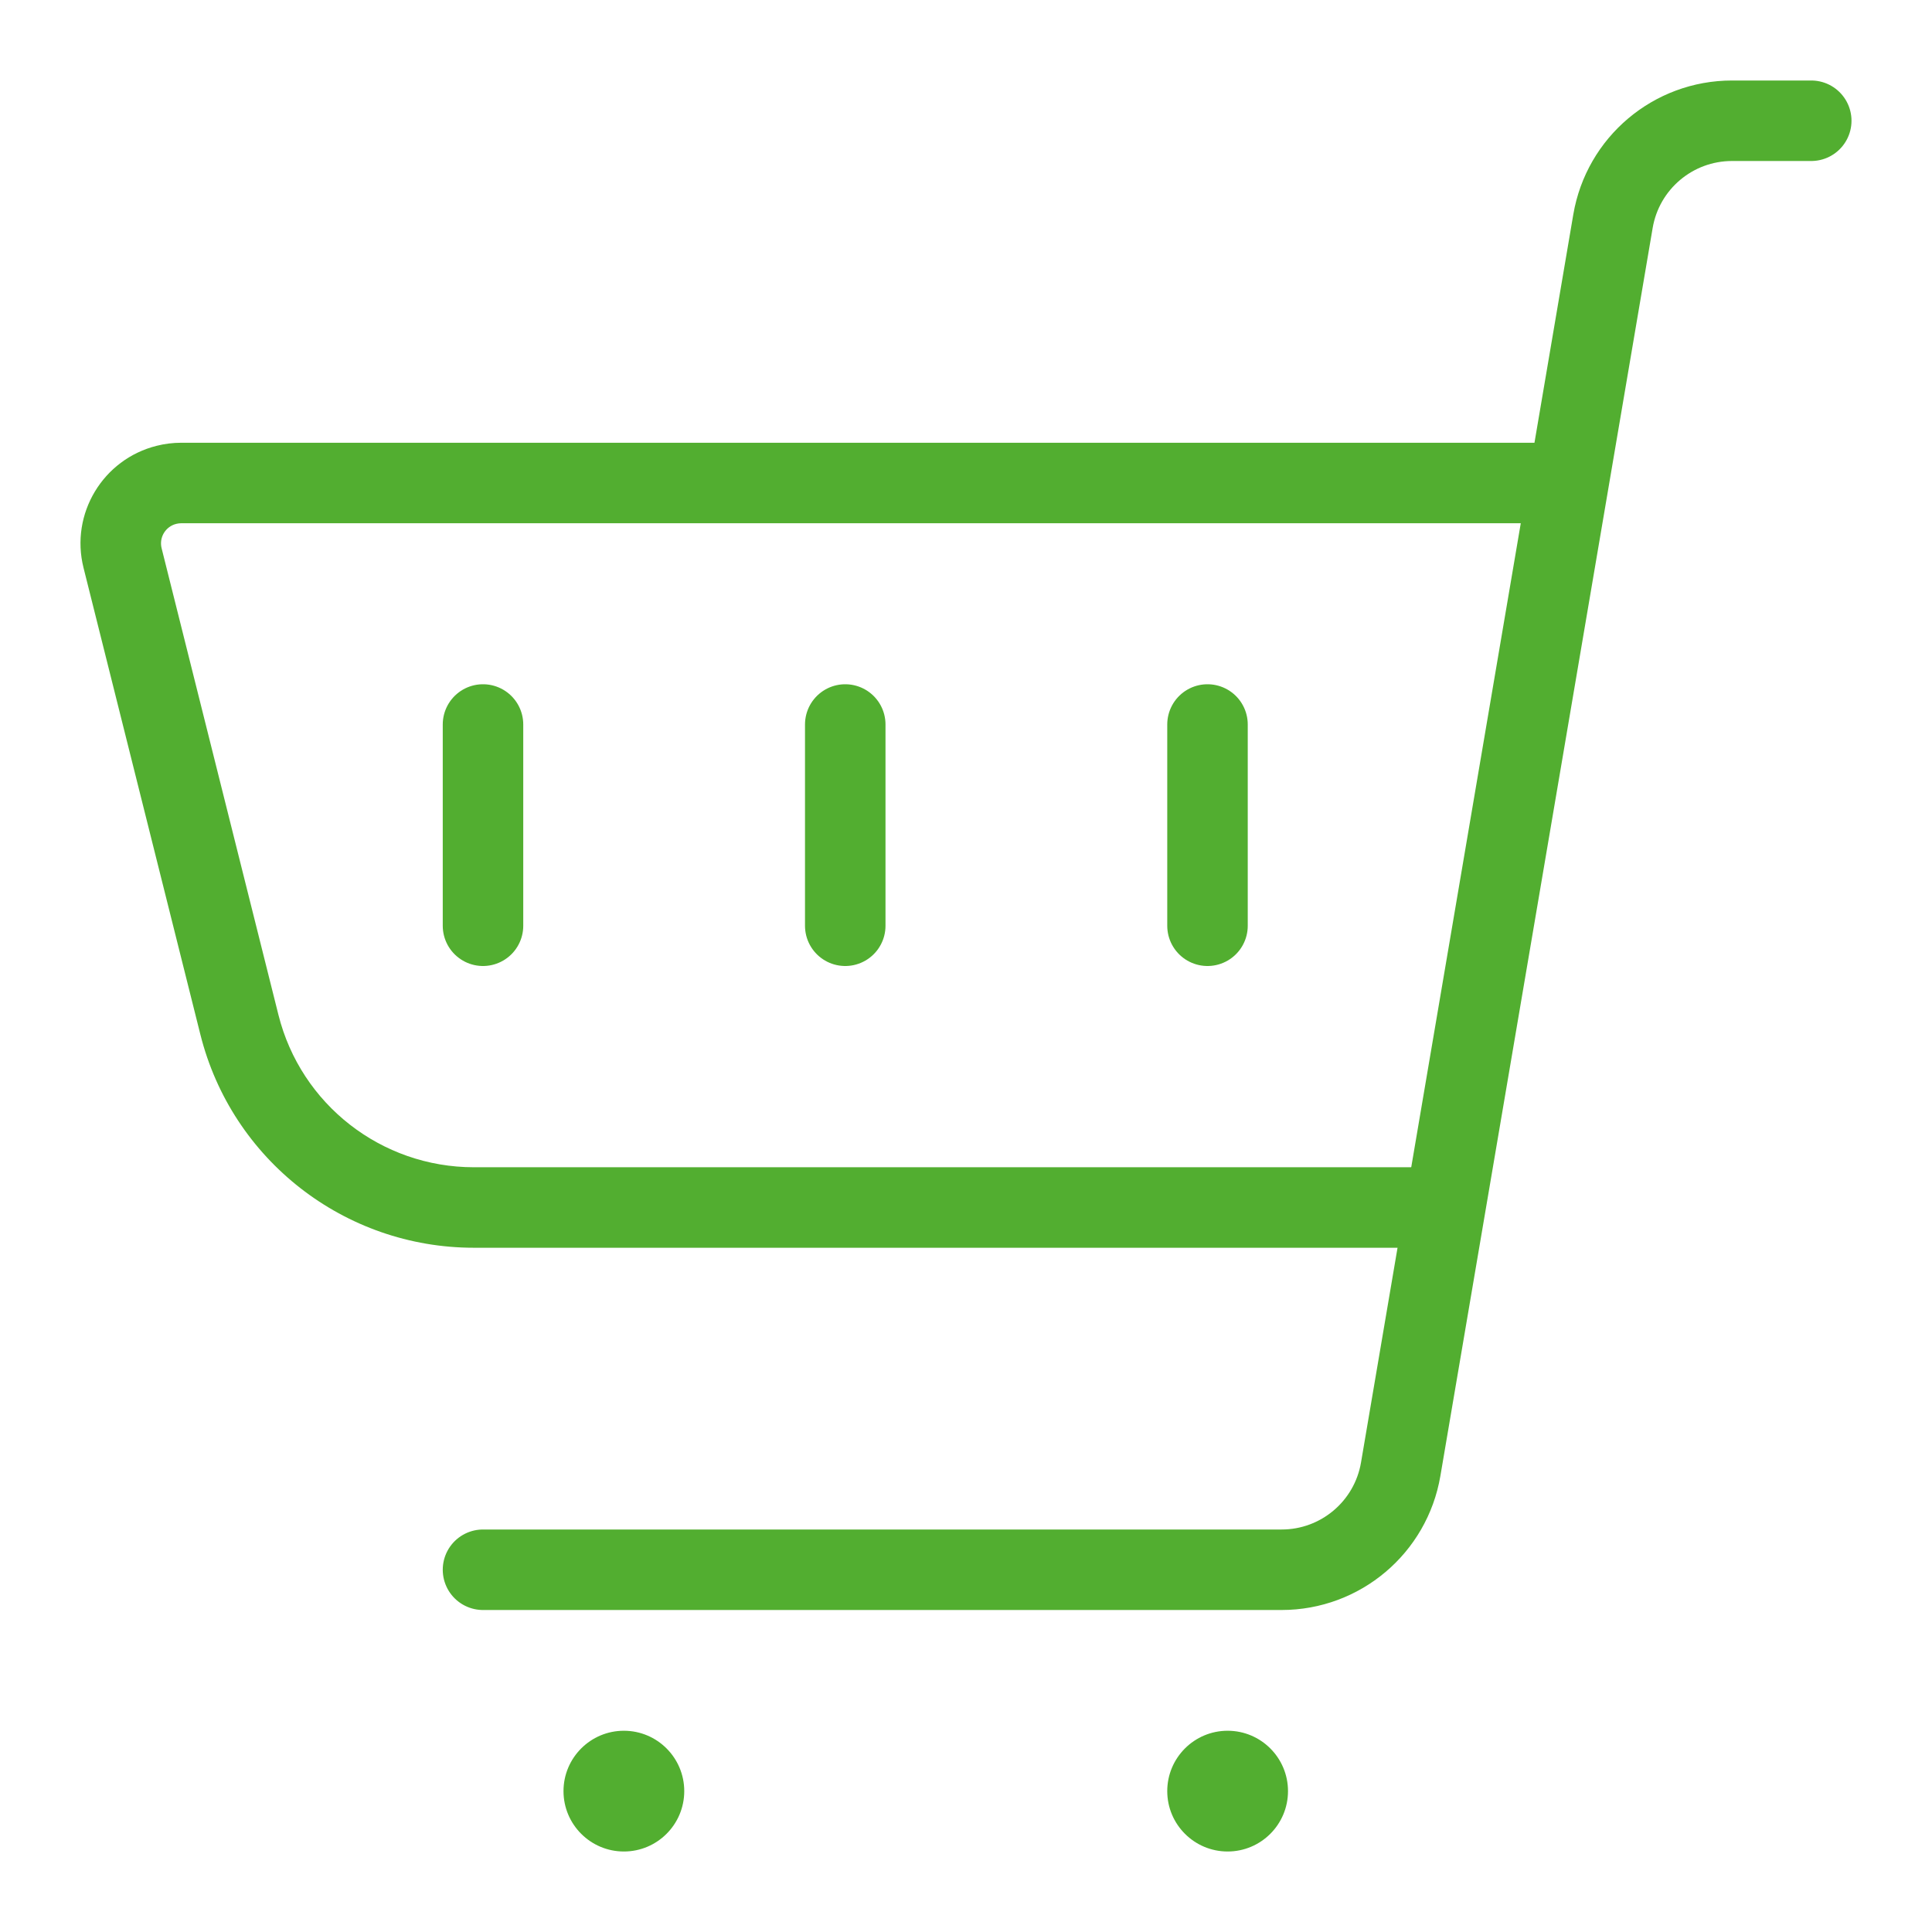<svg width="48" height="48" viewBox="0 0 48 48" fill="none" xmlns="http://www.w3.org/2000/svg">
<path d="M12 39H31.842C33.305 39 34.555 37.944 34.8 36.502L40.074 5.496C40.32 4.054 41.569 3 43.032 3H45" stroke="#52AE30" stroke-width="2" stroke-linecap="round" stroke-linejoin="round"/>
<path d="M15.5 43C16.328 43 17 43.672 17 44.5C17 45.328 16.328 46 15.5 46C14.672 46 14 45.328 14 44.5C14 43.672 14.672 43 15.5 43Z" fill="#52AE30"/>
<path d="M30.5 43C31.328 43 32 43.672 32 44.5C32 45.328 31.328 46 30.5 46C29.672 46 29 45.328 29 44.5C29 43.672 29.672 43 30.5 43Z" fill="#52AE30"/>
<path d="M11.773 30L11.773 31H11.773V30ZM5.948 25.458L4.978 25.701L4.978 25.701L5.948 25.458ZM3.045 13.863L4.015 13.62L4.015 13.62L3.045 13.863ZM4.137 12.045L3.895 11.075L3.895 11.075L4.137 12.045ZM4.502 12L4.502 13H4.502V12ZM35.935 29H11.773V31H35.935V29ZM11.773 29C9.476 29 7.475 27.439 6.918 25.215L4.978 25.701C5.758 28.816 8.56 31 11.773 31L11.773 29ZM6.918 25.215L4.015 13.62L2.075 14.106L4.978 25.701L6.918 25.215ZM4.015 13.62C3.949 13.354 4.11 13.082 4.38 13.015L3.895 11.075C2.556 11.409 1.739 12.766 2.075 14.106L4.015 13.62ZM4.38 13.015C4.42 13.005 4.461 13 4.502 13L4.503 11C4.298 11 4.094 11.025 3.895 11.075L4.38 13.015ZM4.502 13L39 13V11L4.502 11V13Z" fill="#52AE30"/>
<path d="M12 18V23" stroke="#52AE30" stroke-width="2" stroke-linecap="round" stroke-linejoin="round"/>
<path d="M21 18V23" stroke="#52AE30" stroke-width="2" stroke-linecap="round" stroke-linejoin="round"/>
<path d="M30 18V23" stroke="#52AE30" stroke-width="2" stroke-linecap="round" stroke-linejoin="round"/>
</svg>
